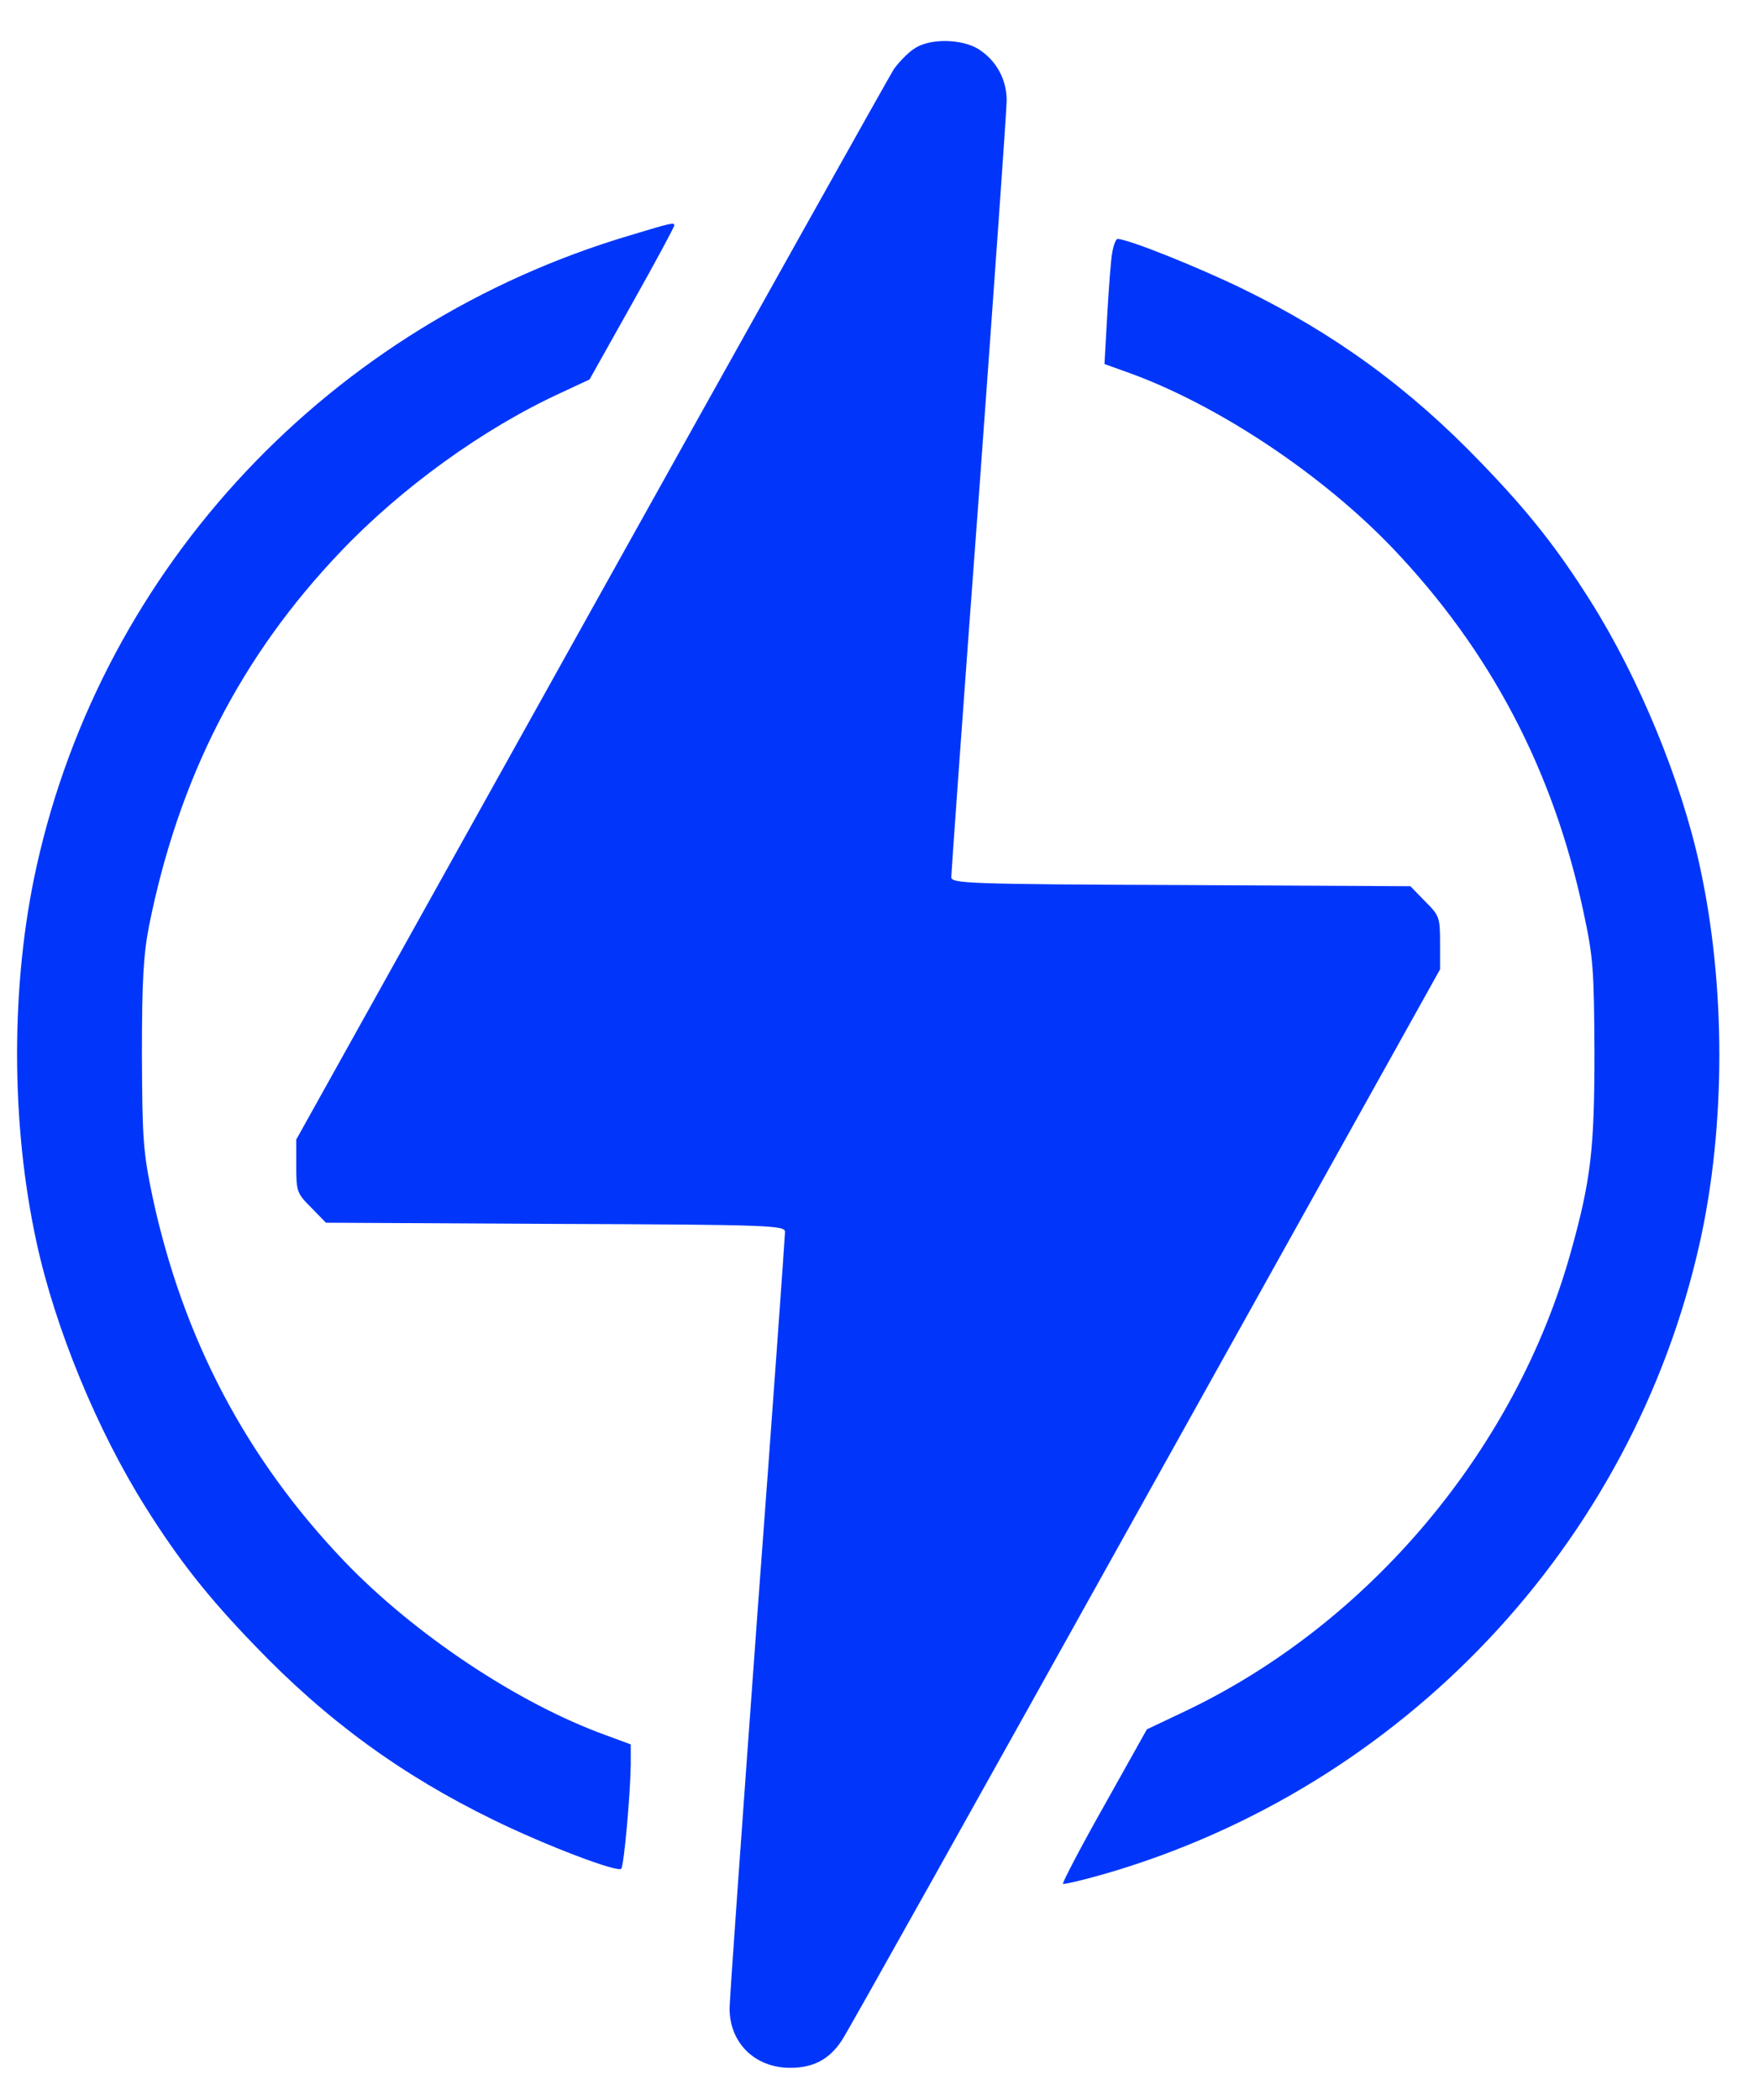 <svg width="31" height="37" viewBox="0 0 31 37" fill="none" xmlns="http://www.w3.org/2000/svg">
<path d="M16.116 0.855C16.004 0.925 15.844 1.093 15.753 1.218C15.669 1.351 13.263 5.647 10.41 10.767L5.221 20.079V20.546C5.221 21 5.235 21.027 5.486 21.279L5.744 21.544L9.789 21.565C13.57 21.578 13.835 21.593 13.835 21.704C13.835 21.767 13.619 24.808 13.347 28.449C13.082 32.097 12.858 35.215 12.858 35.389C12.858 35.996 13.305 36.435 13.926 36.435C14.33 36.435 14.616 36.289 14.839 35.947C14.93 35.815 17.337 31.511 20.189 26.391L25.379 17.08V16.612C25.379 16.159 25.365 16.131 25.114 15.88L24.856 15.615L20.81 15.594C17.03 15.58 16.765 15.566 16.765 15.454C16.765 15.392 16.981 12.351 17.253 8.709C17.518 5.061 17.741 1.944 17.741 1.769C17.741 1.393 17.553 1.058 17.239 0.862C16.939 0.681 16.381 0.674 16.116 0.855Z" fill="#0136FA"/>
<path d="M11.102 4.147C5.822 5.717 1.825 9.965 0.646 15.259C0.186 17.323 0.186 19.8 0.646 21.899C0.974 23.406 1.713 25.205 2.571 26.565C3.15 27.486 3.666 28.142 4.489 28.993C5.759 30.318 7.084 31.281 8.702 32.069C9.63 32.522 10.879 32.996 10.948 32.927C10.997 32.878 11.109 31.615 11.116 31.092V30.736L10.683 30.576C9.135 30.018 7.3 28.797 6.059 27.5C4.336 25.694 3.227 23.587 2.69 21.097C2.522 20.288 2.508 20.093 2.501 18.579C2.501 17.275 2.529 16.814 2.627 16.312C3.15 13.703 4.245 11.562 6.003 9.72C7.07 8.598 8.507 7.558 9.867 6.93L10.39 6.686L11.137 5.354C11.548 4.622 11.883 4.001 11.883 3.973C11.883 3.917 11.862 3.917 11.102 4.147Z" fill="#0136FA"/>
<path d="M19.605 4.433C19.577 4.559 19.542 5.061 19.514 5.542L19.465 6.414L19.912 6.575C21.467 7.14 23.295 8.353 24.543 9.658C26.266 11.464 27.375 13.571 27.905 16.061C28.079 16.87 28.093 17.072 28.1 18.544C28.1 20.253 28.038 20.79 27.682 22.066C26.712 25.54 24.125 28.616 20.874 30.157L20.212 30.471L19.458 31.818C19.04 32.557 18.719 33.178 18.733 33.192C18.747 33.206 19.082 33.129 19.472 33.017C24.732 31.49 28.77 27.207 29.956 21.899C30.416 19.834 30.416 17.358 29.956 15.259C29.628 13.752 28.889 11.953 28.031 10.592C27.452 9.672 26.936 9.016 26.113 8.165C24.843 6.84 23.518 5.877 21.9 5.089C21.111 4.705 19.877 4.21 19.695 4.21C19.668 4.21 19.626 4.315 19.605 4.433Z" fill="#0136FA"/>
</svg>
